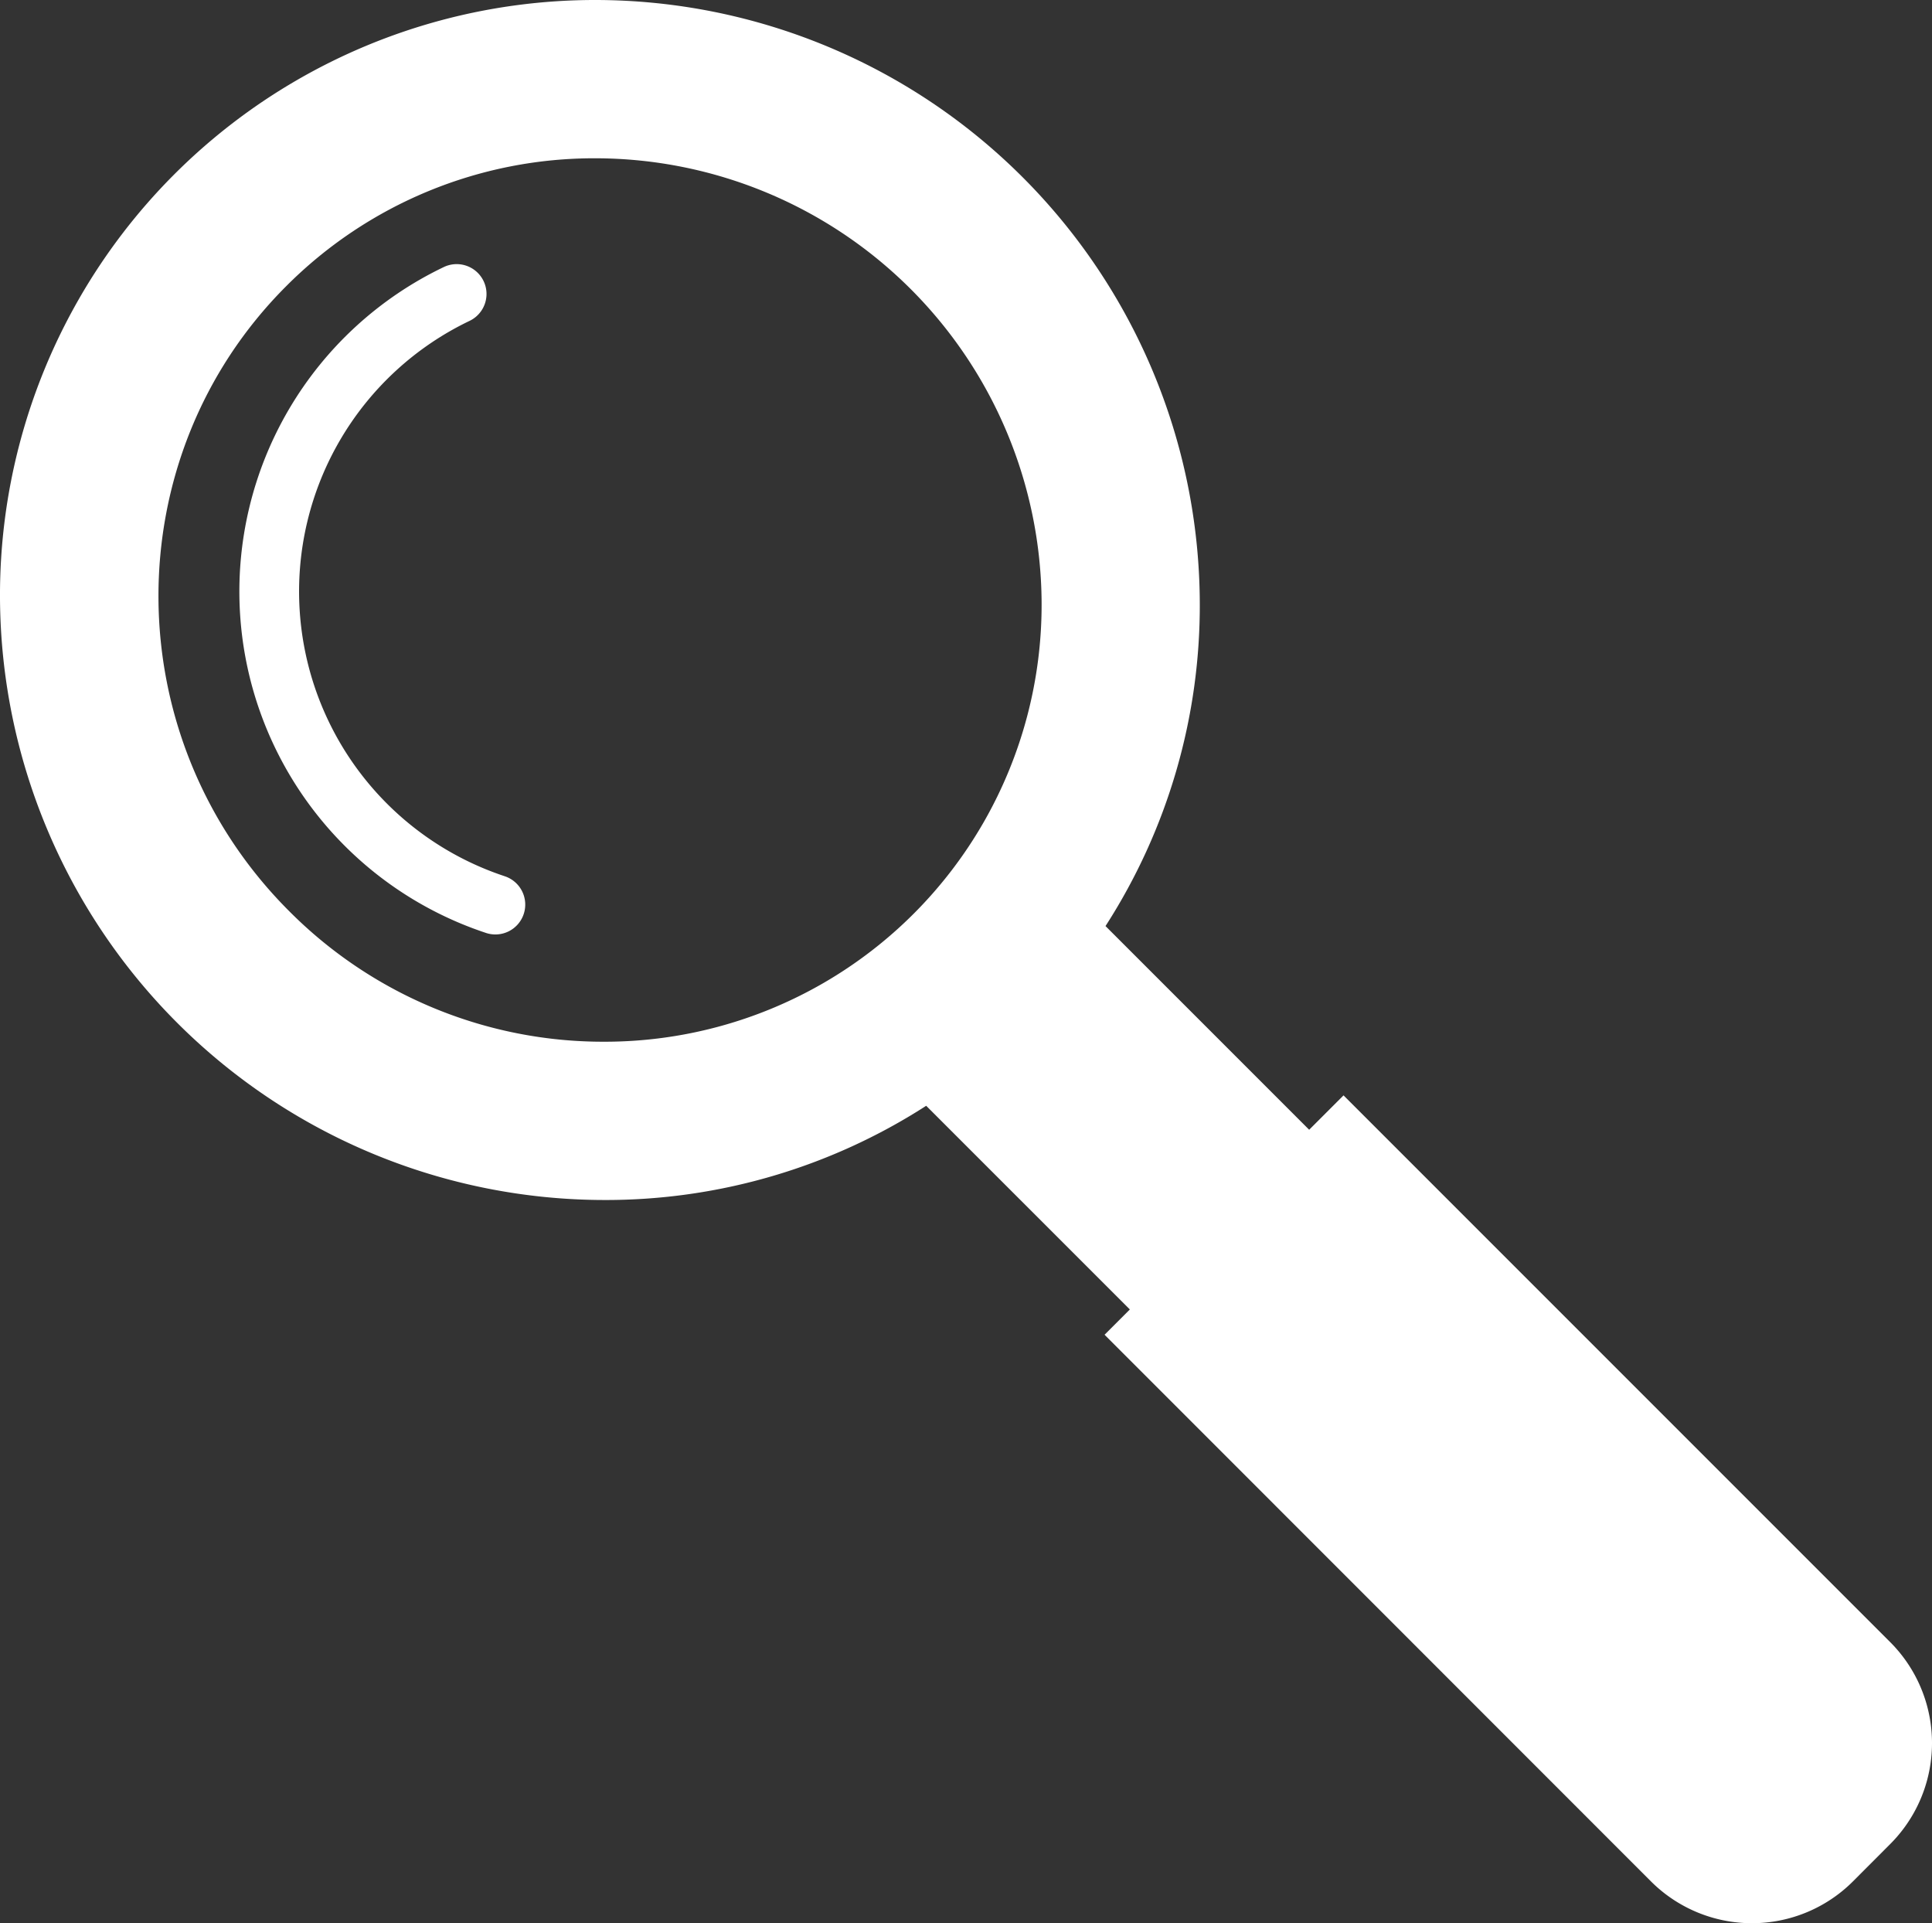 <svg xmlns="http://www.w3.org/2000/svg" viewBox="0 0 692.54 689.28"><rect x="0" y="0" width="692.54" height="689.28" fill="#333333" stroke="none"/><defs><style>.cls-1{fill:#fff;}</style></defs><title>search-icon</title><g id="Layer_2" data-name="Layer 2"><g id="Layer_1-2" data-name="Layer 1"><path class="cls-1" d="M677.54,588.53,481.6,392.59l-12.32,12.32-73-73A212.12,212.12,0,0,0,430.07,215.6,216.84,216.84,0,0,0,213.56,0,213.33,213.33,0,0,0,0,214.5,216.84,216.84,0,0,0,216.5,430.09,212.08,212.08,0,0,0,332,396.32l73,73-9.06,9.06L591.8,674.3a51.21,51.21,0,0,0,72.41,0l13.33-13.36A51.19,51.19,0,0,0,677.54,588.53ZM373.37,215.82A156.6,156.6,0,0,1,216.5,373.36a158.67,158.67,0,0,1-112.91-46.87c-62-62-62.43-162.48-1-223.92a155.87,155.87,0,0,1,111-45.84A160.12,160.12,0,0,1,373.37,215.82Z"/><path class="cls-1" d="M180.78,314a107.51,107.51,0,0,1-12.45-199,10.69,10.69,0,1,0-9.26-19.28A128.9,128.9,0,0,0,174,334.3a10.7,10.7,0,1,0,6.76-20.3Z"/></g></g></svg>